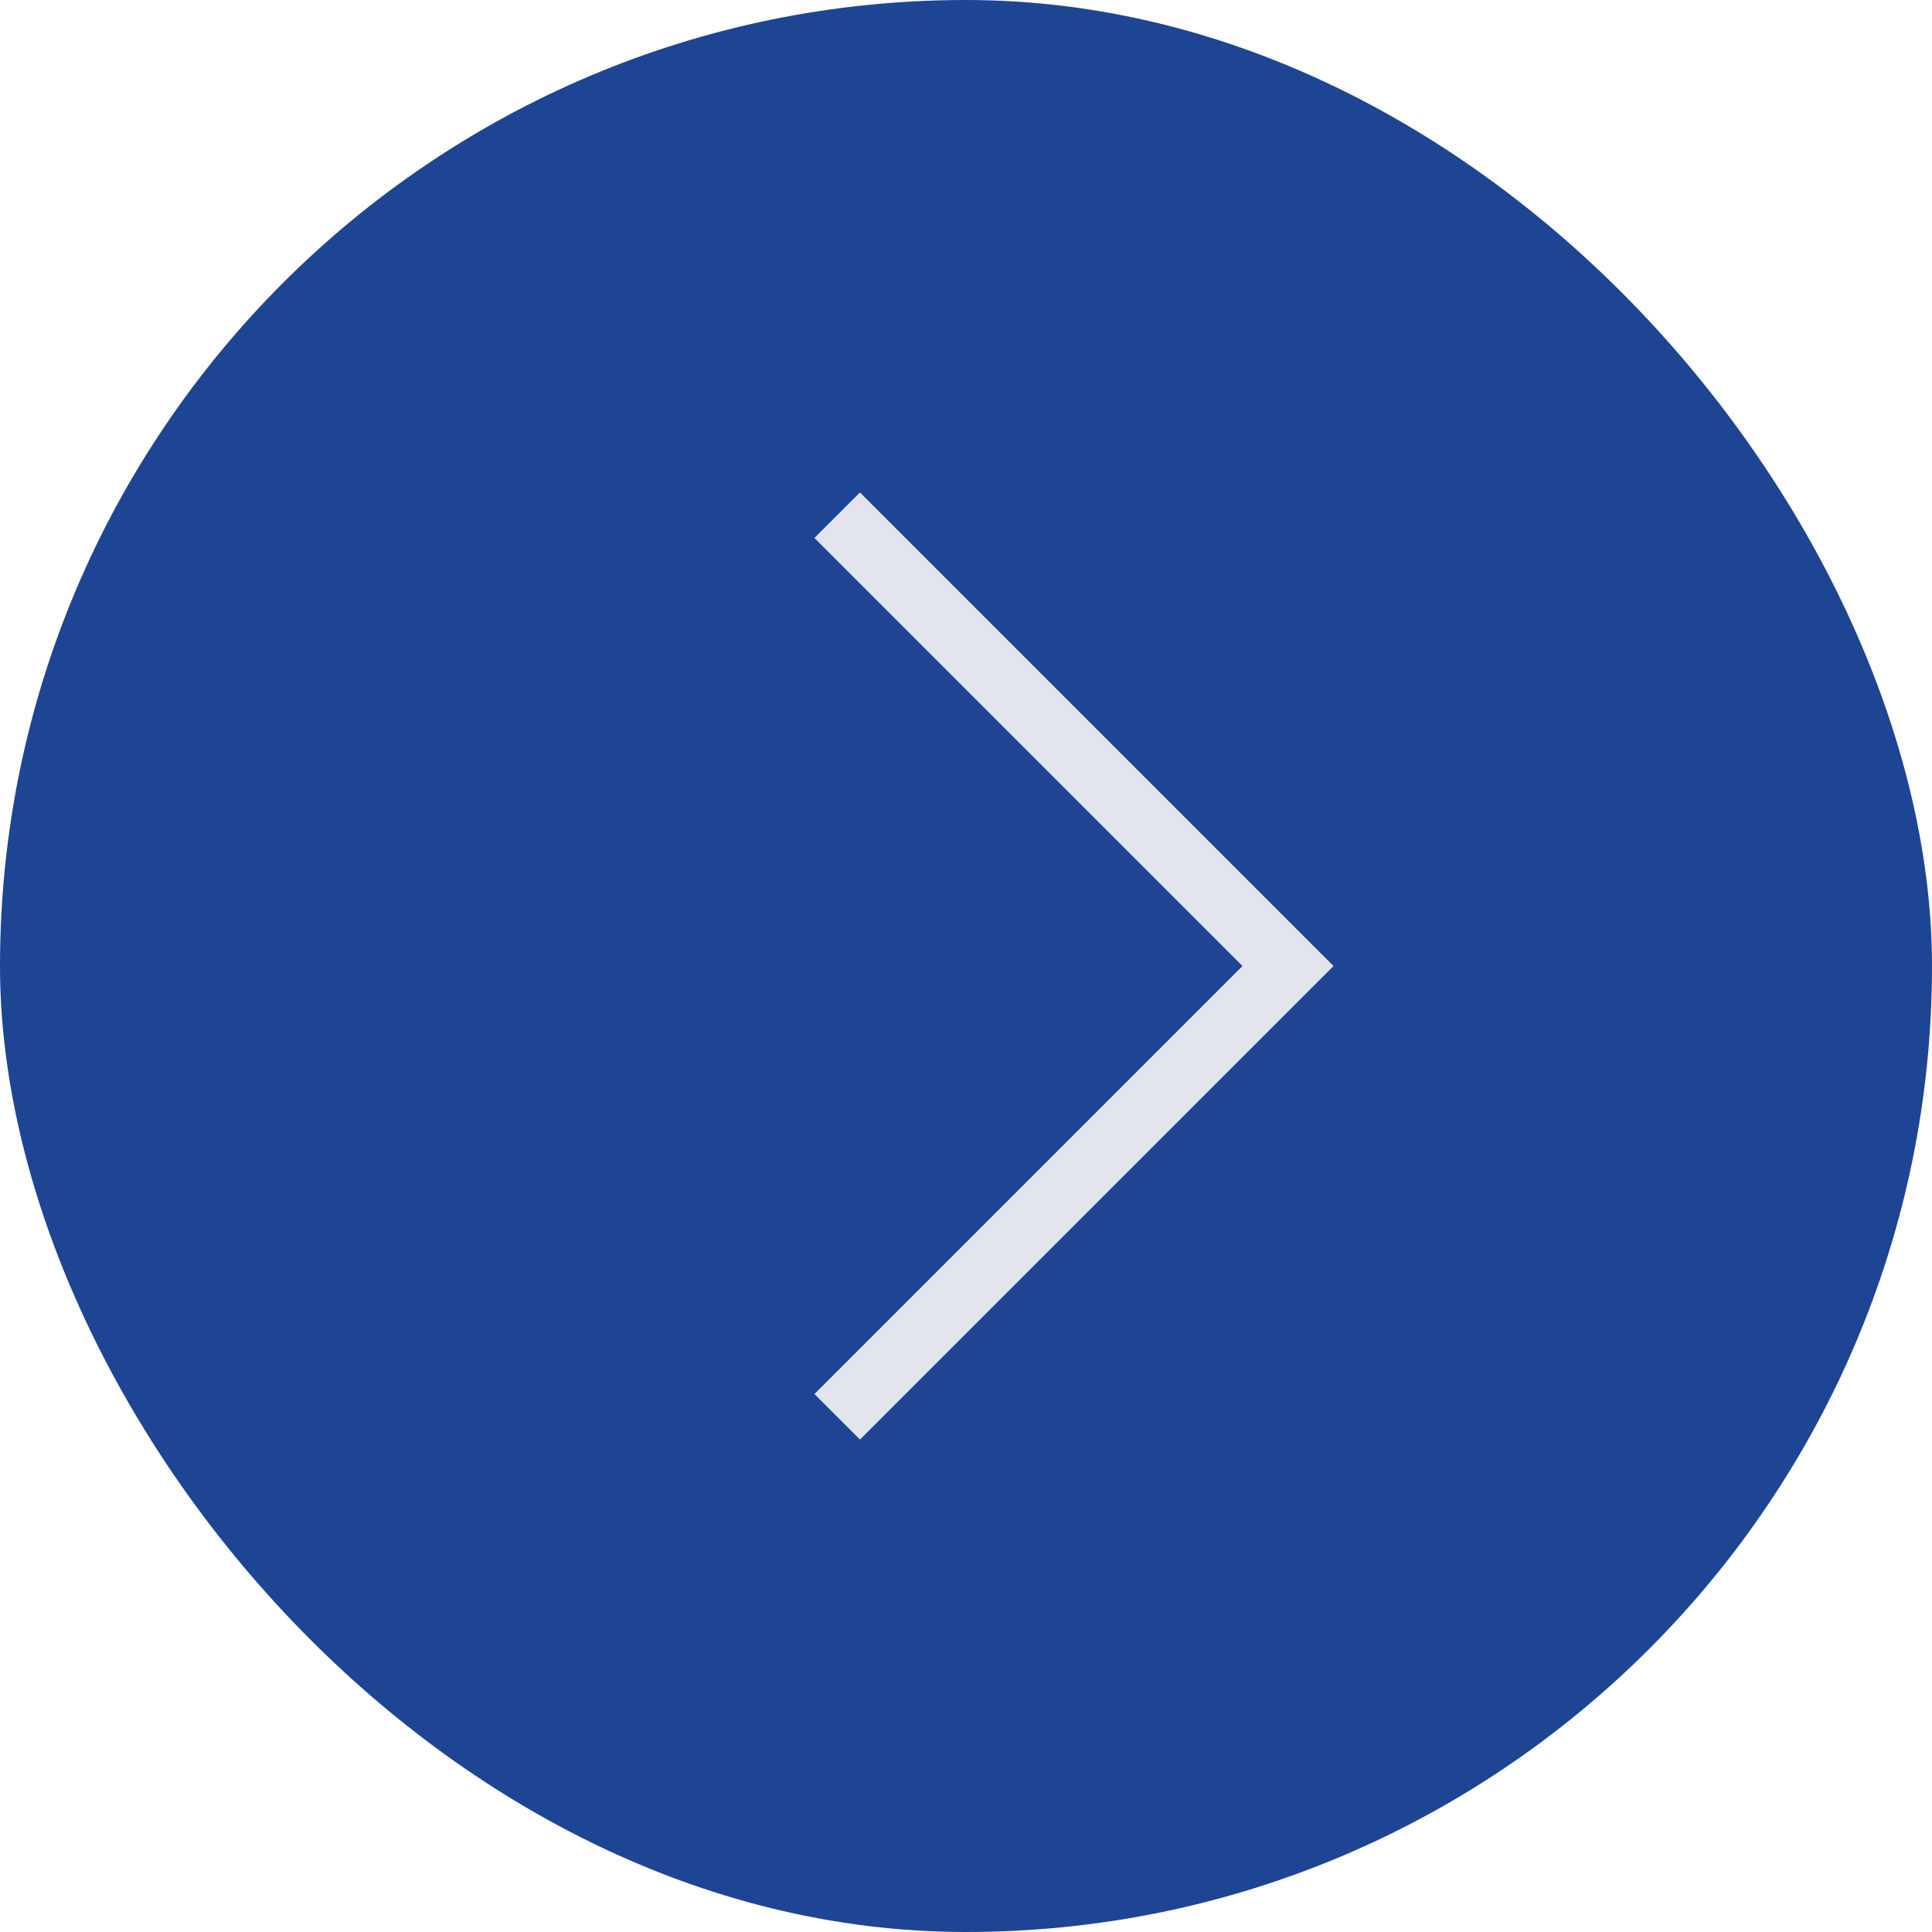 <?xml version="1.0" encoding="UTF-8"?> <svg xmlns="http://www.w3.org/2000/svg" width="30" height="30" viewBox="0 0 30 30" fill="none"><rect width="30" height="30" rx="15" fill="#1E4594"></rect><path d="M13 8L20 15L13 22" stroke="#E2E5ED"></path></svg> 